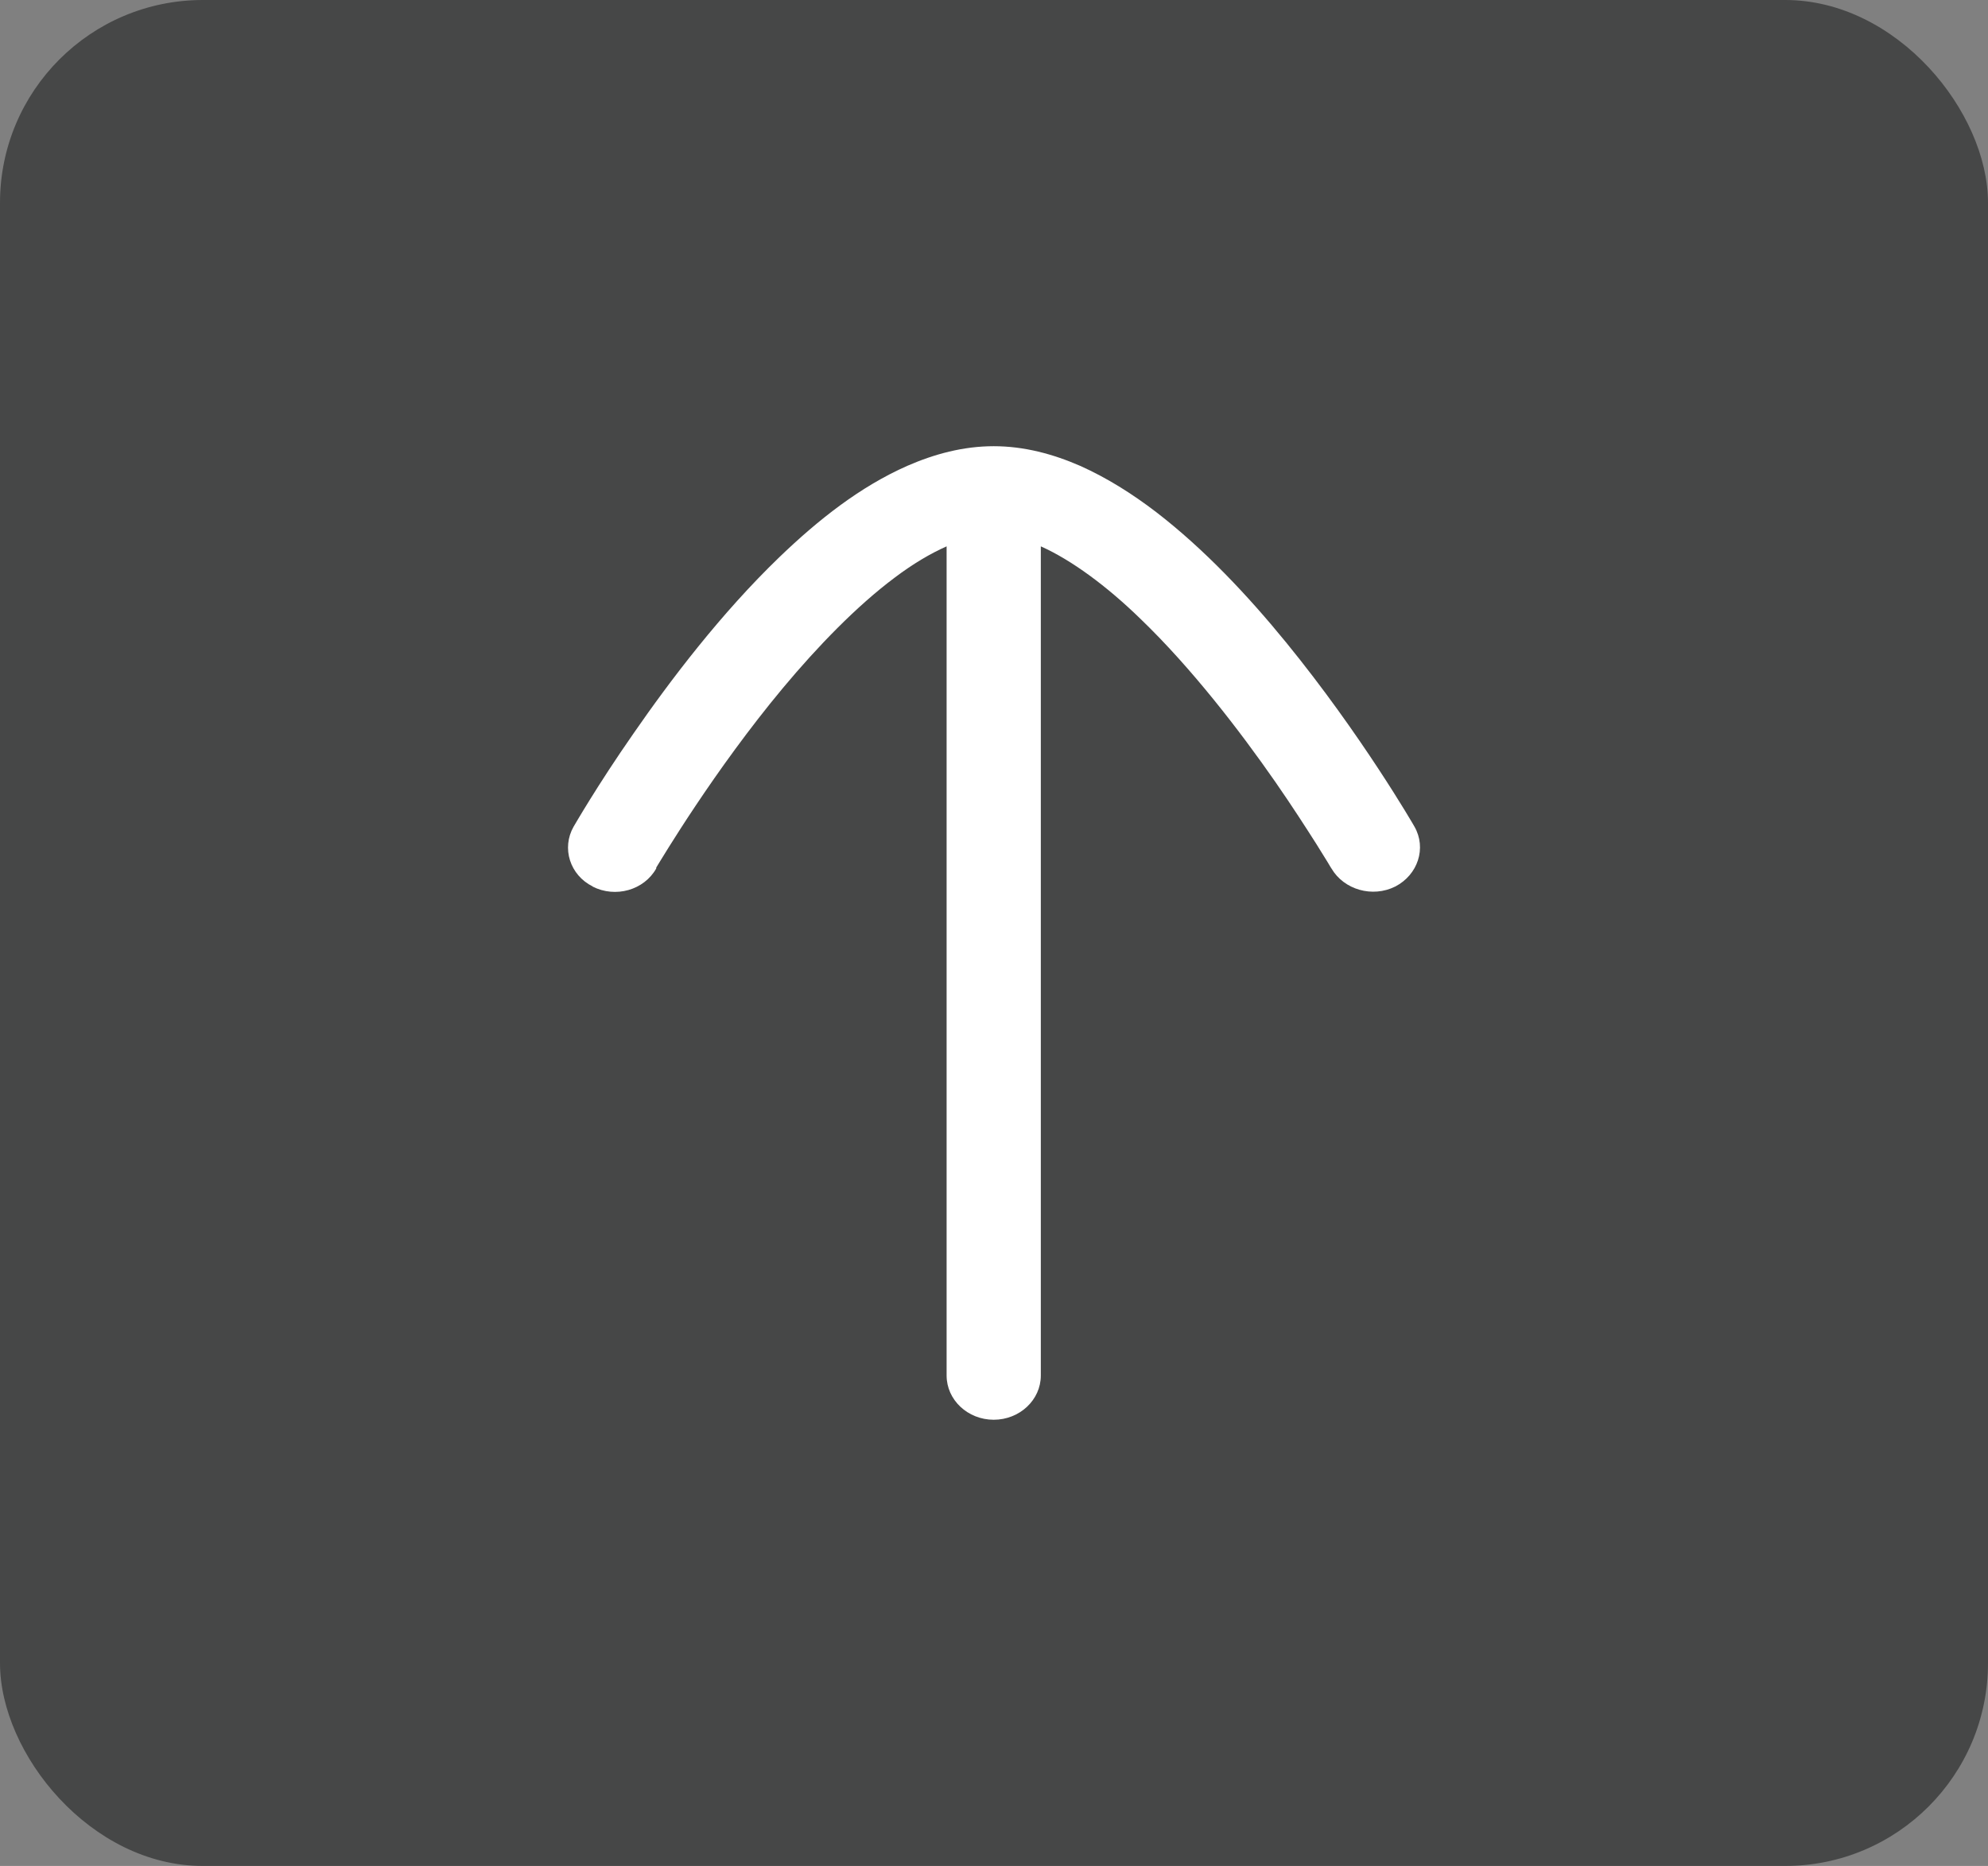 <svg width="49" height="46" viewBox="0 0 49 46" fill="none" xmlns="http://www.w3.org/2000/svg">
<rect x="0" y="0" width="49" height="46" fill="#808080" stroke="none"/>
<rect width="49" height="46" rx="5" fill="#363738" fill-opacity="0.78"/>
<path d="M14.604 21.855C15.172 22.144 15.875 21.944 16.175 21.41L16.175 21.387C16.318 21.157 17.597 19 19.303 16.954C20.157 15.931 21.12 14.937 22.052 14.24C22.494 13.906 22.929 13.647 23.332 13.469L23.332 33.91C23.332 34.511 23.853 35 24.493 35C25.133 35 25.654 34.511 25.654 33.91L25.654 13.469C26.404 13.803 27.281 14.448 28.11 15.256C29.374 16.472 30.567 18.029 31.428 19.267C31.855 19.882 32.202 20.424 32.447 20.809C32.565 21.002 32.66 21.15 32.723 21.254L32.794 21.373L32.818 21.41C33.126 21.936 33.829 22.136 34.39 21.855C34.951 21.565 35.164 20.905 34.864 20.379C34.848 20.349 33.561 18.118 31.697 15.834C30.765 14.692 29.682 13.536 28.497 12.624C27.905 12.171 27.281 11.778 26.618 11.482C25.954 11.193 25.243 11 24.493 11C23.742 11 23.032 11.193 22.368 11.482C21.207 11.993 20.172 12.809 19.209 13.736C17.771 15.122 16.523 16.768 15.615 18.081C14.706 19.386 14.153 20.357 14.138 20.379C13.838 20.905 14.043 21.573 14.612 21.855L14.604 21.855Z" fill="white"/>
</svg>
